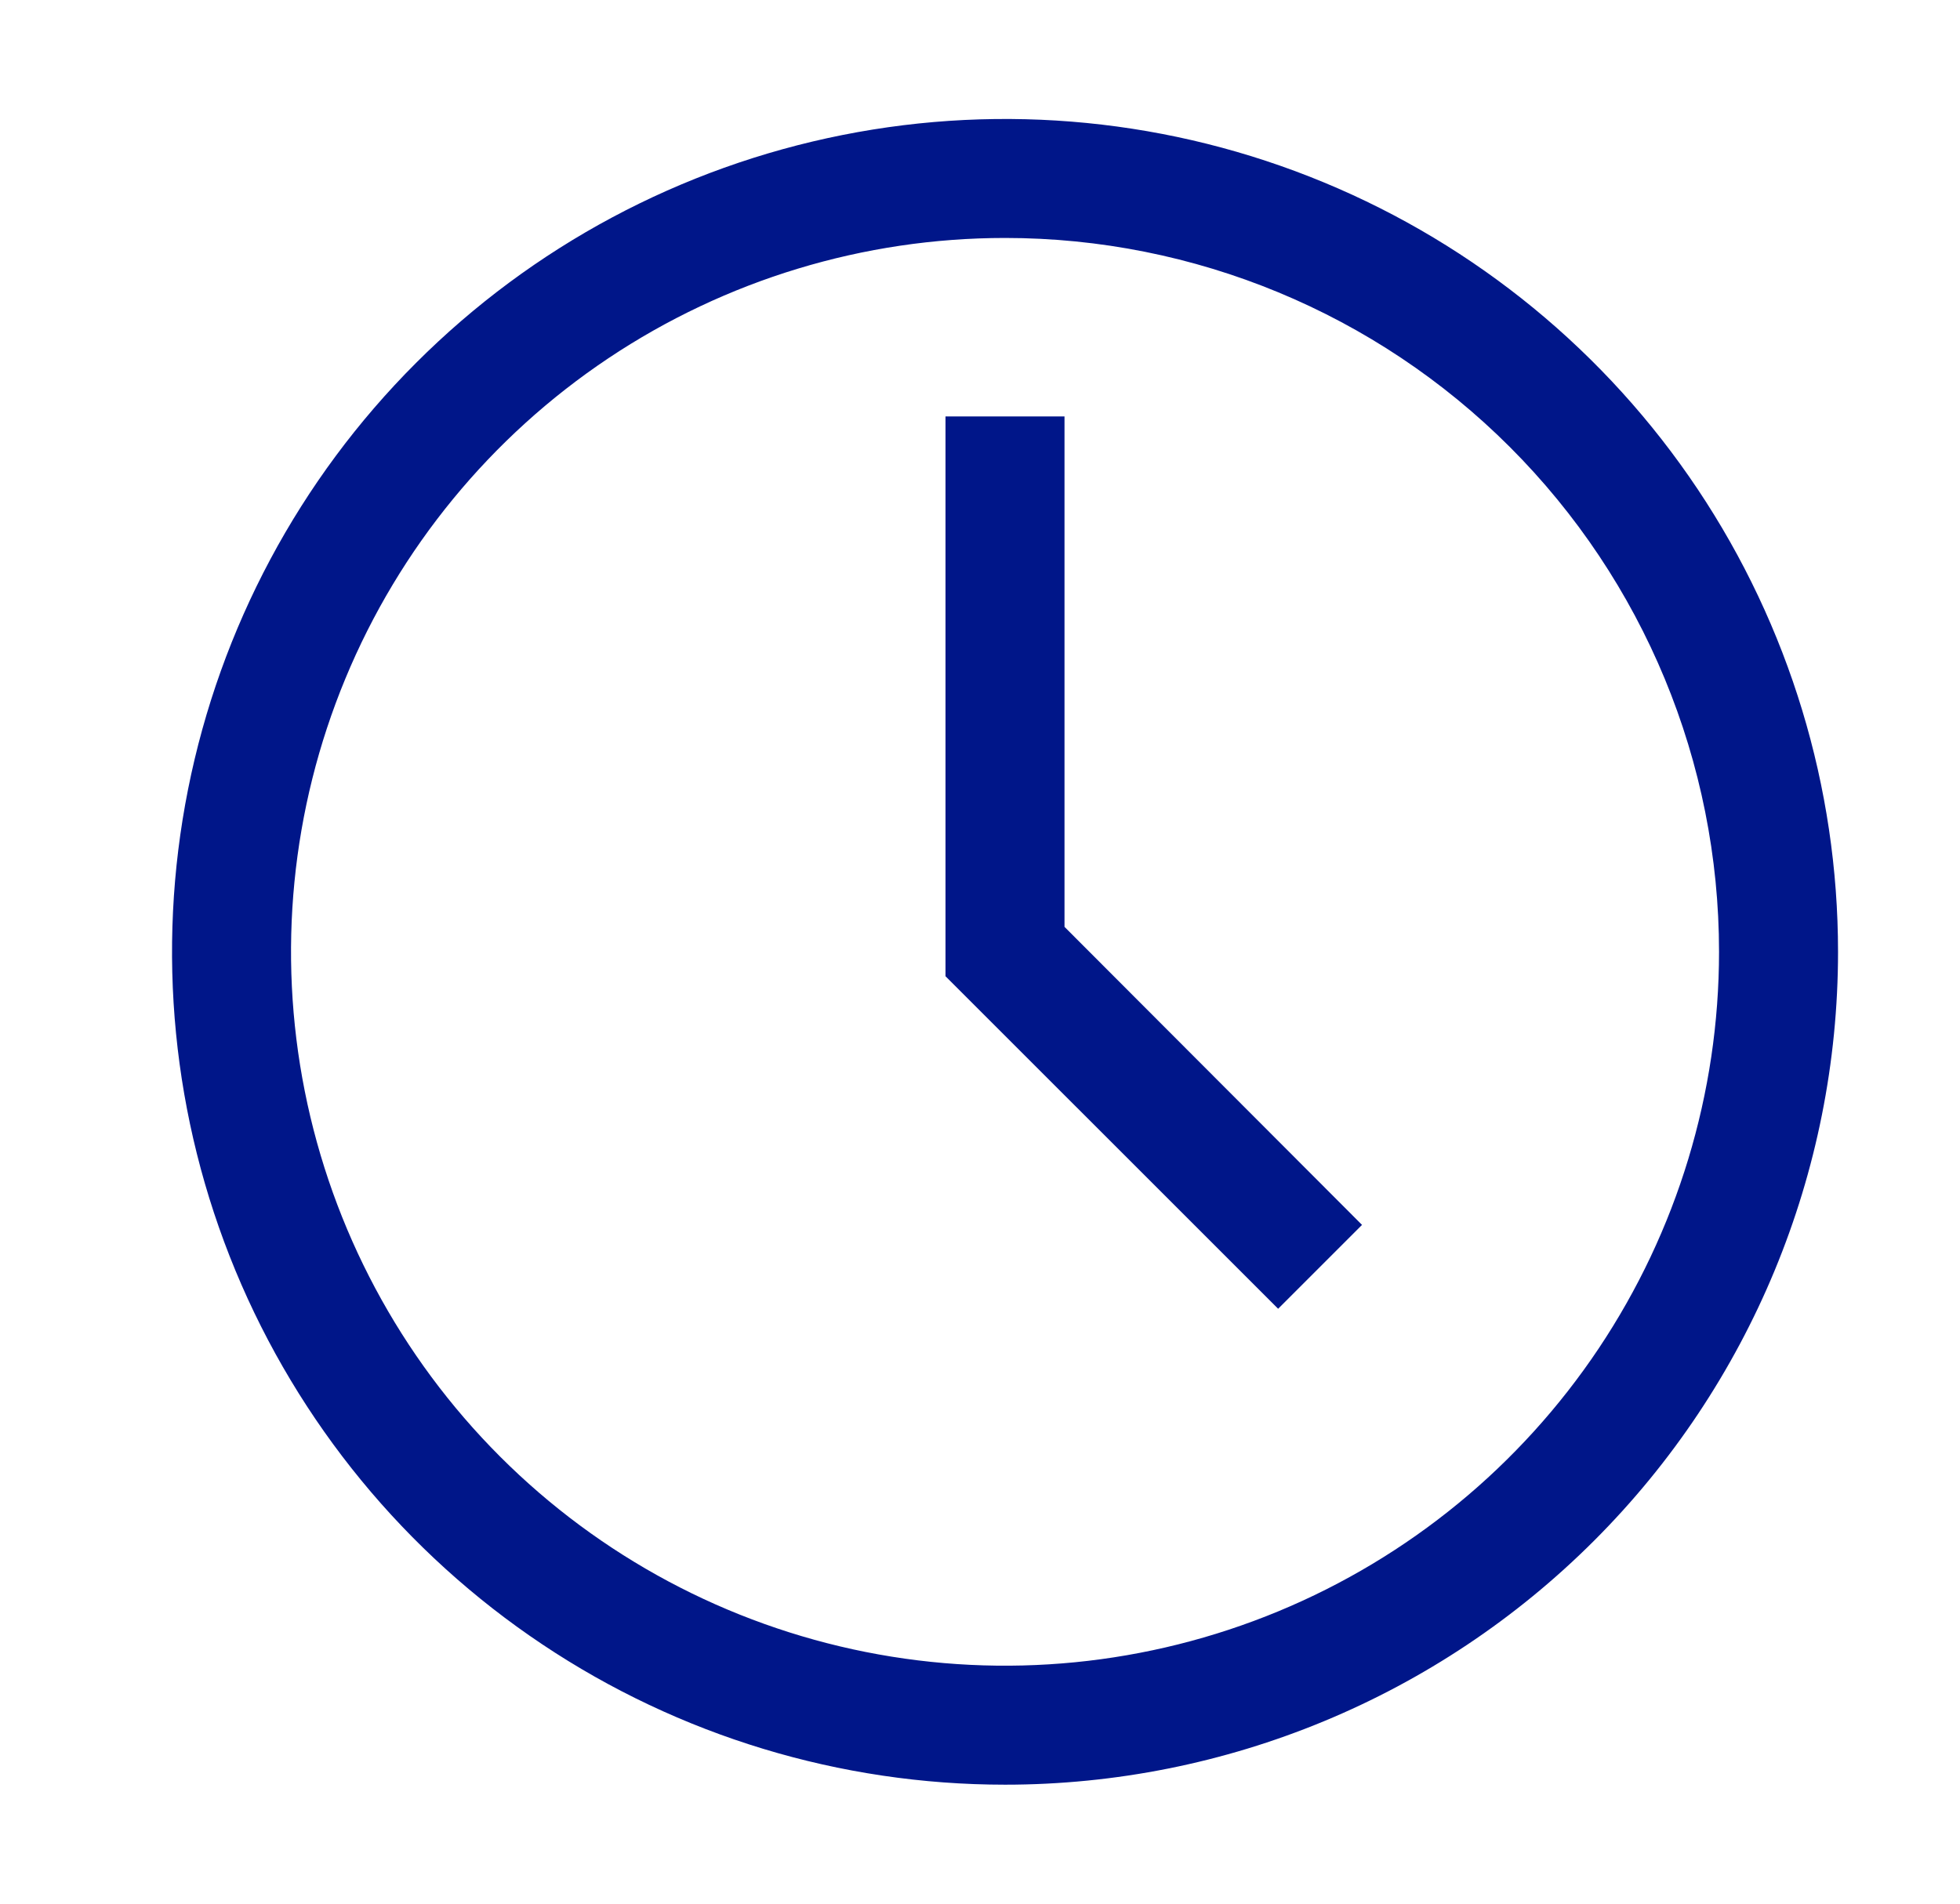 <svg width="35" height="34" viewBox="0 0 35 34" fill="none" xmlns="http://www.w3.org/2000/svg">
<path d="M17.947 31.875C15.005 31.875 12.129 31.003 9.683 29.368C7.237 27.734 5.33 25.41 4.204 22.692C3.078 19.974 2.784 16.983 3.358 14.098C3.932 11.213 5.348 8.562 7.429 6.482C9.509 4.401 12.159 2.985 15.045 2.411C17.93 1.837 20.921 2.131 23.639 3.257C26.357 4.383 28.68 6.29 30.315 8.736C31.949 11.182 32.822 14.058 32.822 17C32.822 20.945 31.255 24.729 28.465 27.518C25.675 30.308 21.892 31.875 17.947 31.875ZM17.947 4.25C15.425 4.25 12.96 4.998 10.863 6.399C8.767 7.8 7.132 9.791 6.167 12.121C5.202 14.451 4.95 17.014 5.442 19.487C5.934 21.961 7.148 24.233 8.931 26.016C10.714 27.799 12.986 29.013 15.459 29.505C17.933 29.997 20.496 29.744 22.826 28.779C25.156 27.814 27.147 26.18 28.548 24.084C29.949 21.987 30.697 19.522 30.697 17C30.697 13.618 29.354 10.376 26.962 7.984C24.571 5.593 21.328 4.25 17.947 4.25Z" fill="#001689"/>
<path d="M22.824 23.375L16.884 17.436V7.438H19.009V16.554L24.322 21.877L22.824 23.375Z" fill="#001689"/>
</svg>
